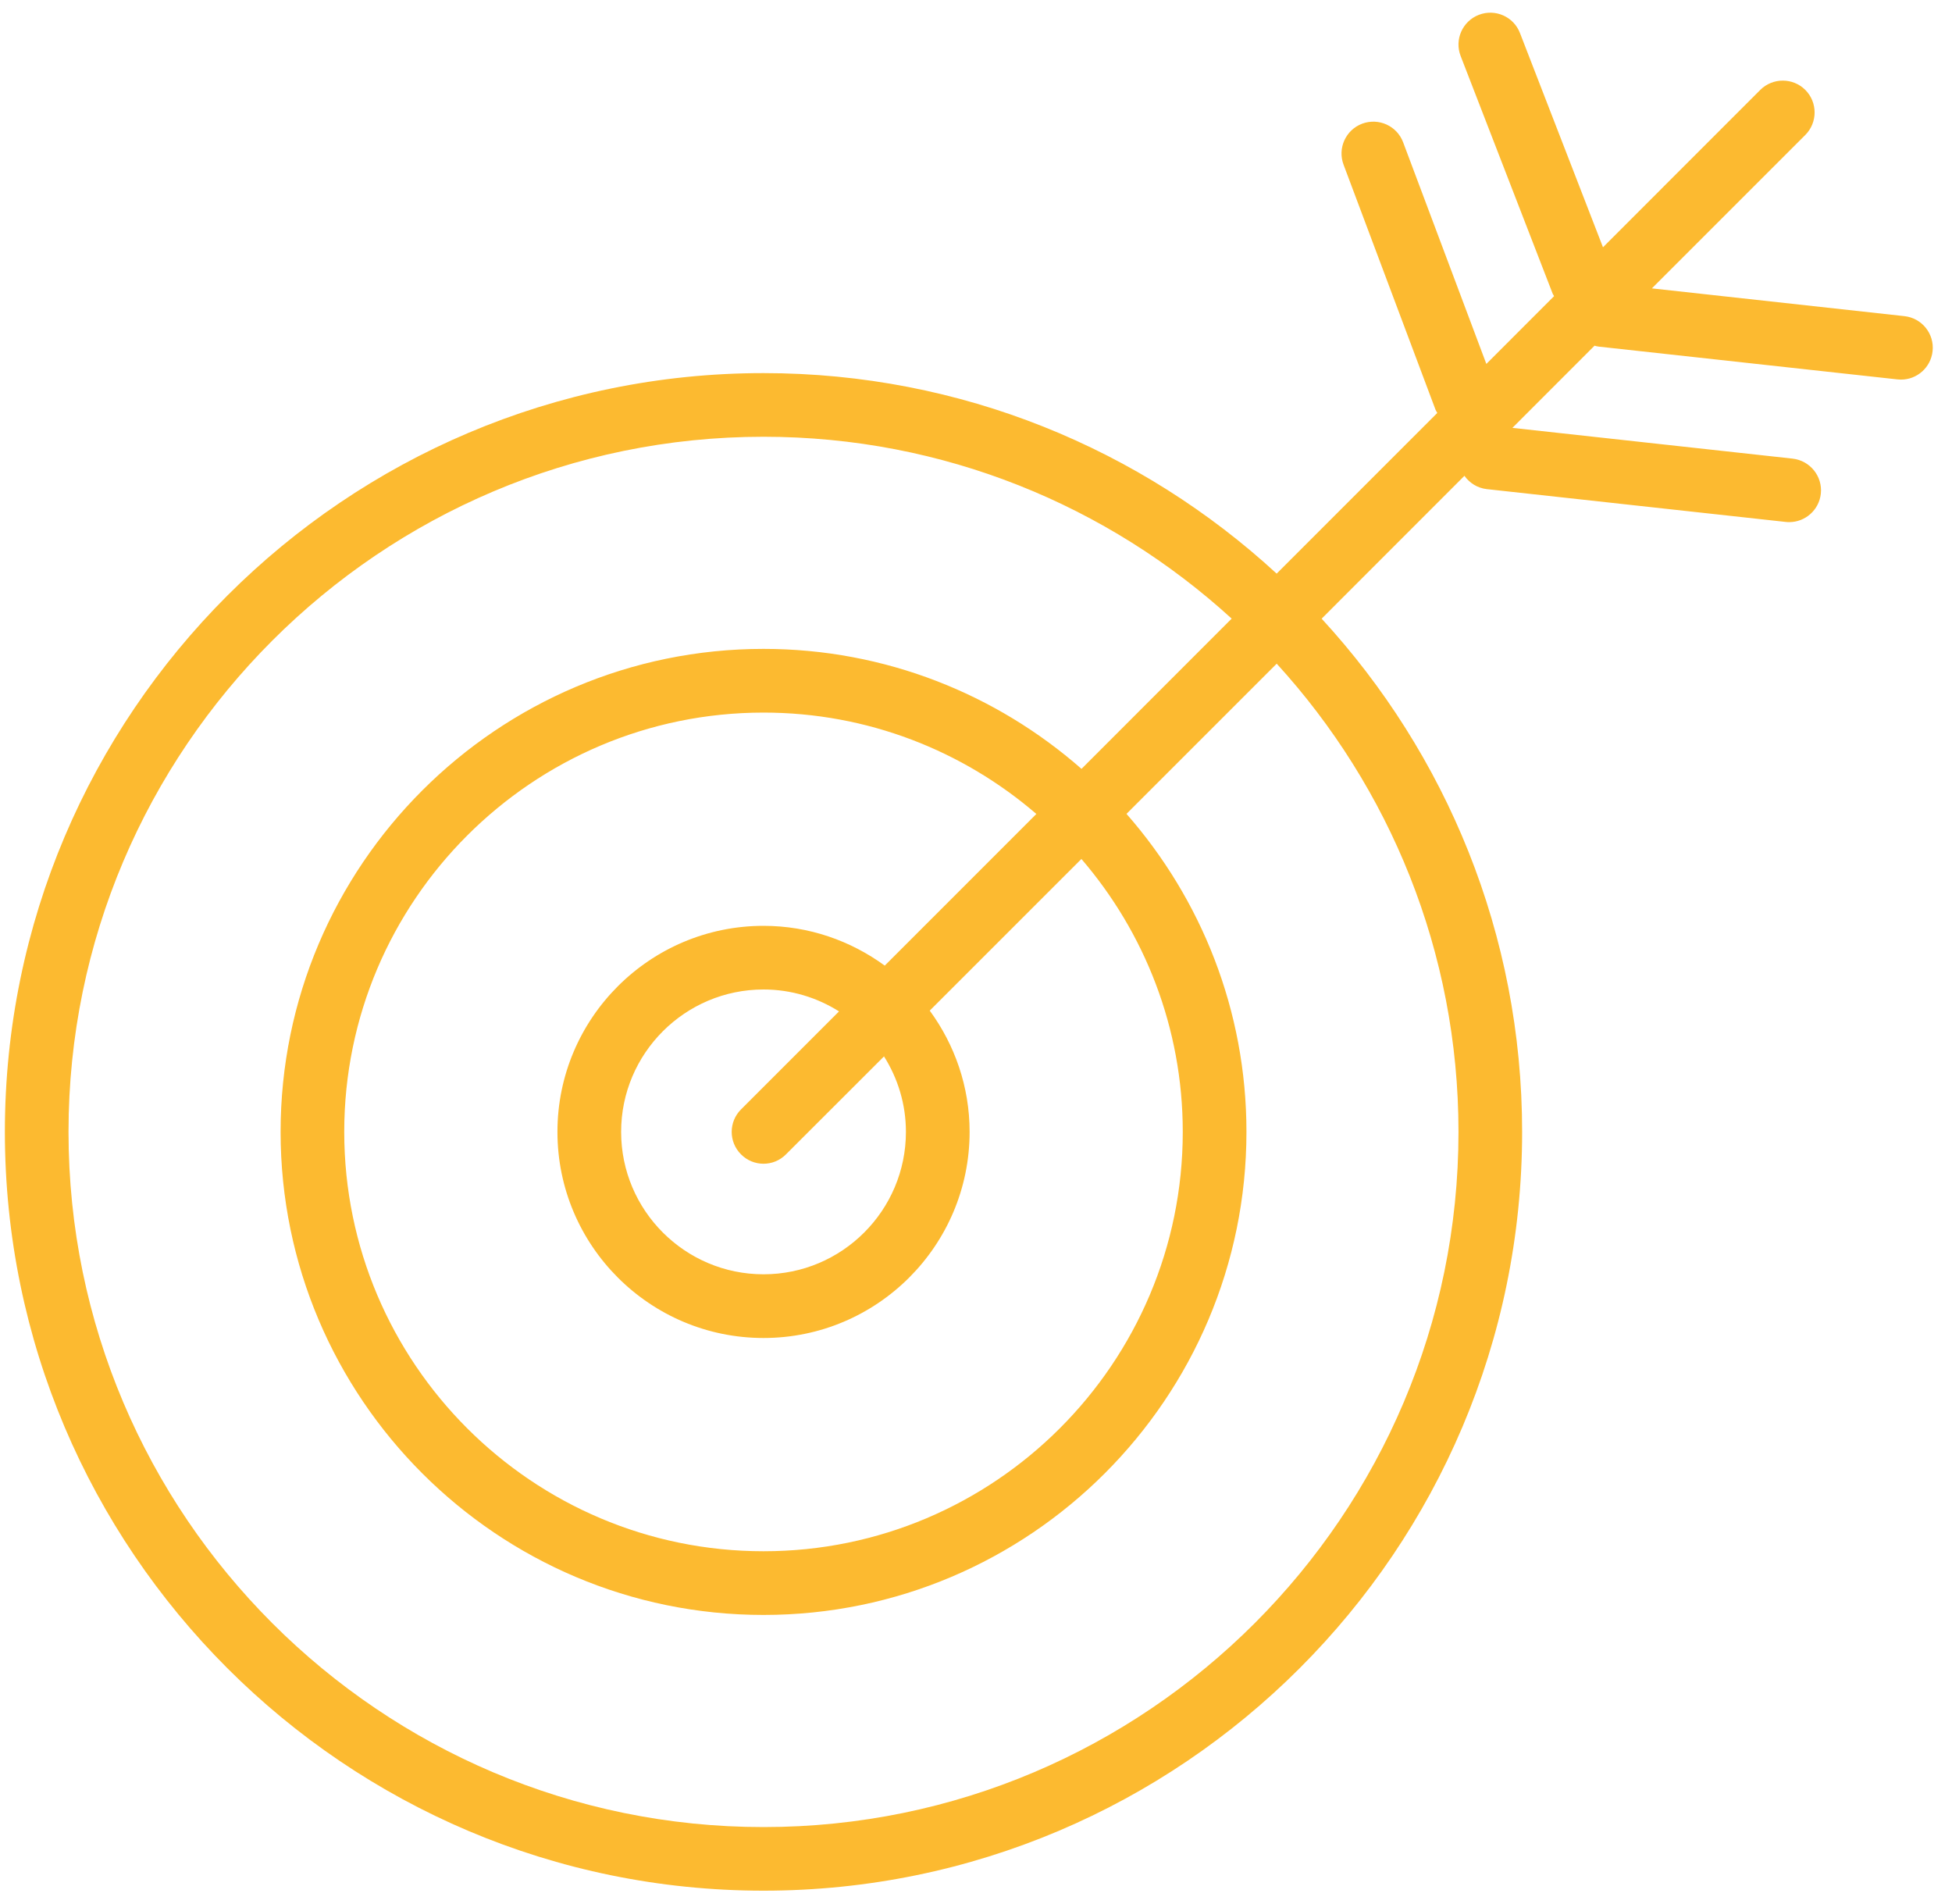 <?xml version="1.0" encoding="UTF-8"?>
<svg width="40px" height="39px" viewBox="0 0 40 39" version="1.1" xmlns="http://www.w3.org/2000/svg" xmlns:xlink="http://www.w3.org/1999/xlink">
    <title>Expertise</title>
    <g id="Page-1" stroke="none" stroke-width="1" fill="none" fill-rule="evenodd">
        <g id="7992" transform="translate(-930, -219)" fill="#FCBA30">
            <path d="M948.13,238.783 C947.432,238.273 946.575,237.968 945.646,237.968 C943.317,237.968 941.423,239.861 941.423,242.189 C941.423,244.519 943.317,246.412 945.646,246.412 C947.974,246.412 949.869,244.519 949.869,242.189 C949.869,241.261 949.563,240.403 949.052,239.705 L952.16,236.598 C953.453,238.102 954.237,240.056 954.237,242.189 C954.237,246.928 950.383,250.781 945.646,250.781 C940.908,250.781 937.054,246.928 937.054,242.189 C937.054,237.453 940.908,233.599 945.646,233.599 C947.78,233.599 949.734,234.383 951.237,235.676 L948.13,238.783 Z M945.185,242.65 C945.312,242.778 945.479,242.842 945.646,242.842 C945.813,242.842 945.979,242.778 946.106,242.65 L948.115,240.643 C948.398,241.092 948.564,241.621 948.564,242.189 C948.564,243.799 947.255,245.107 945.646,245.107 C944.037,245.107 942.728,243.799 942.728,242.189 C942.728,240.581 944.037,239.272 945.646,239.272 C946.214,239.272 946.744,239.438 947.193,239.721 L945.185,241.729 C944.93,241.983 944.93,242.396 945.185,242.65 Z M959.887,242.189 C959.887,250.042 953.498,256.432 945.646,256.432 C937.793,256.432 931.404,250.042 931.404,242.189 C931.404,234.337 937.793,227.948 945.646,227.948 C949.338,227.948 952.706,229.361 955.239,231.674 L952.162,234.752 C950.42,233.224 948.14,232.294 945.646,232.294 C940.189,232.294 935.75,236.733 935.75,242.189 C935.75,247.646 940.189,252.086 945.646,252.086 C951.103,252.086 955.542,247.646 955.542,242.189 C955.542,239.695 954.612,237.416 953.084,235.674 L956.162,232.597 C958.474,235.129 959.887,238.498 959.887,242.189 Z M961.147,219.677 C961.018,219.341 960.64,219.174 960.304,219.304 C959.968,219.434 959.801,219.812 959.931,220.147 L961.818,225.019 C961.825,225.036 961.838,225.05 961.846,225.067 L960.458,226.456 L958.753,221.916 C958.627,221.579 958.252,221.408 957.913,221.534 C957.576,221.661 957.405,222.037 957.532,222.374 L959.418,227.398 C959.427,227.421 959.442,227.438 959.453,227.46 L956.161,230.752 C953.391,228.203 949.697,226.644 945.646,226.644 C937.074,226.644 930.1,233.617 930.1,242.189 C930.1,250.762 937.074,257.735 945.646,257.735 C954.218,257.735 961.191,250.762 961.191,242.189 C961.191,238.138 959.632,234.444 957.083,231.675 L960.009,228.748 C960.113,228.895 960.275,228.999 960.468,229.021 L966.592,229.693 C966.616,229.696 966.64,229.697 966.664,229.697 C966.992,229.697 967.275,229.45 967.312,229.116 C967.351,228.759 967.092,228.437 966.734,228.396 L960.992,227.766 L962.675,226.082 C962.703,226.09 962.73,226.098 962.759,226.101 L968.883,226.773 C968.907,226.775 968.931,226.777 968.955,226.777 C969.283,226.777 969.565,226.53 969.602,226.196 C969.642,225.838 969.383,225.516 969.025,225.477 L963.85,224.908 L966.994,221.765 C967.248,221.51 967.248,221.097 966.994,220.842 C966.739,220.588 966.326,220.588 966.071,220.842 L962.848,224.066 L961.147,219.677 L961.147,219.677 Z" id="Expertise"></path>
        </g>
    </g>
</svg>